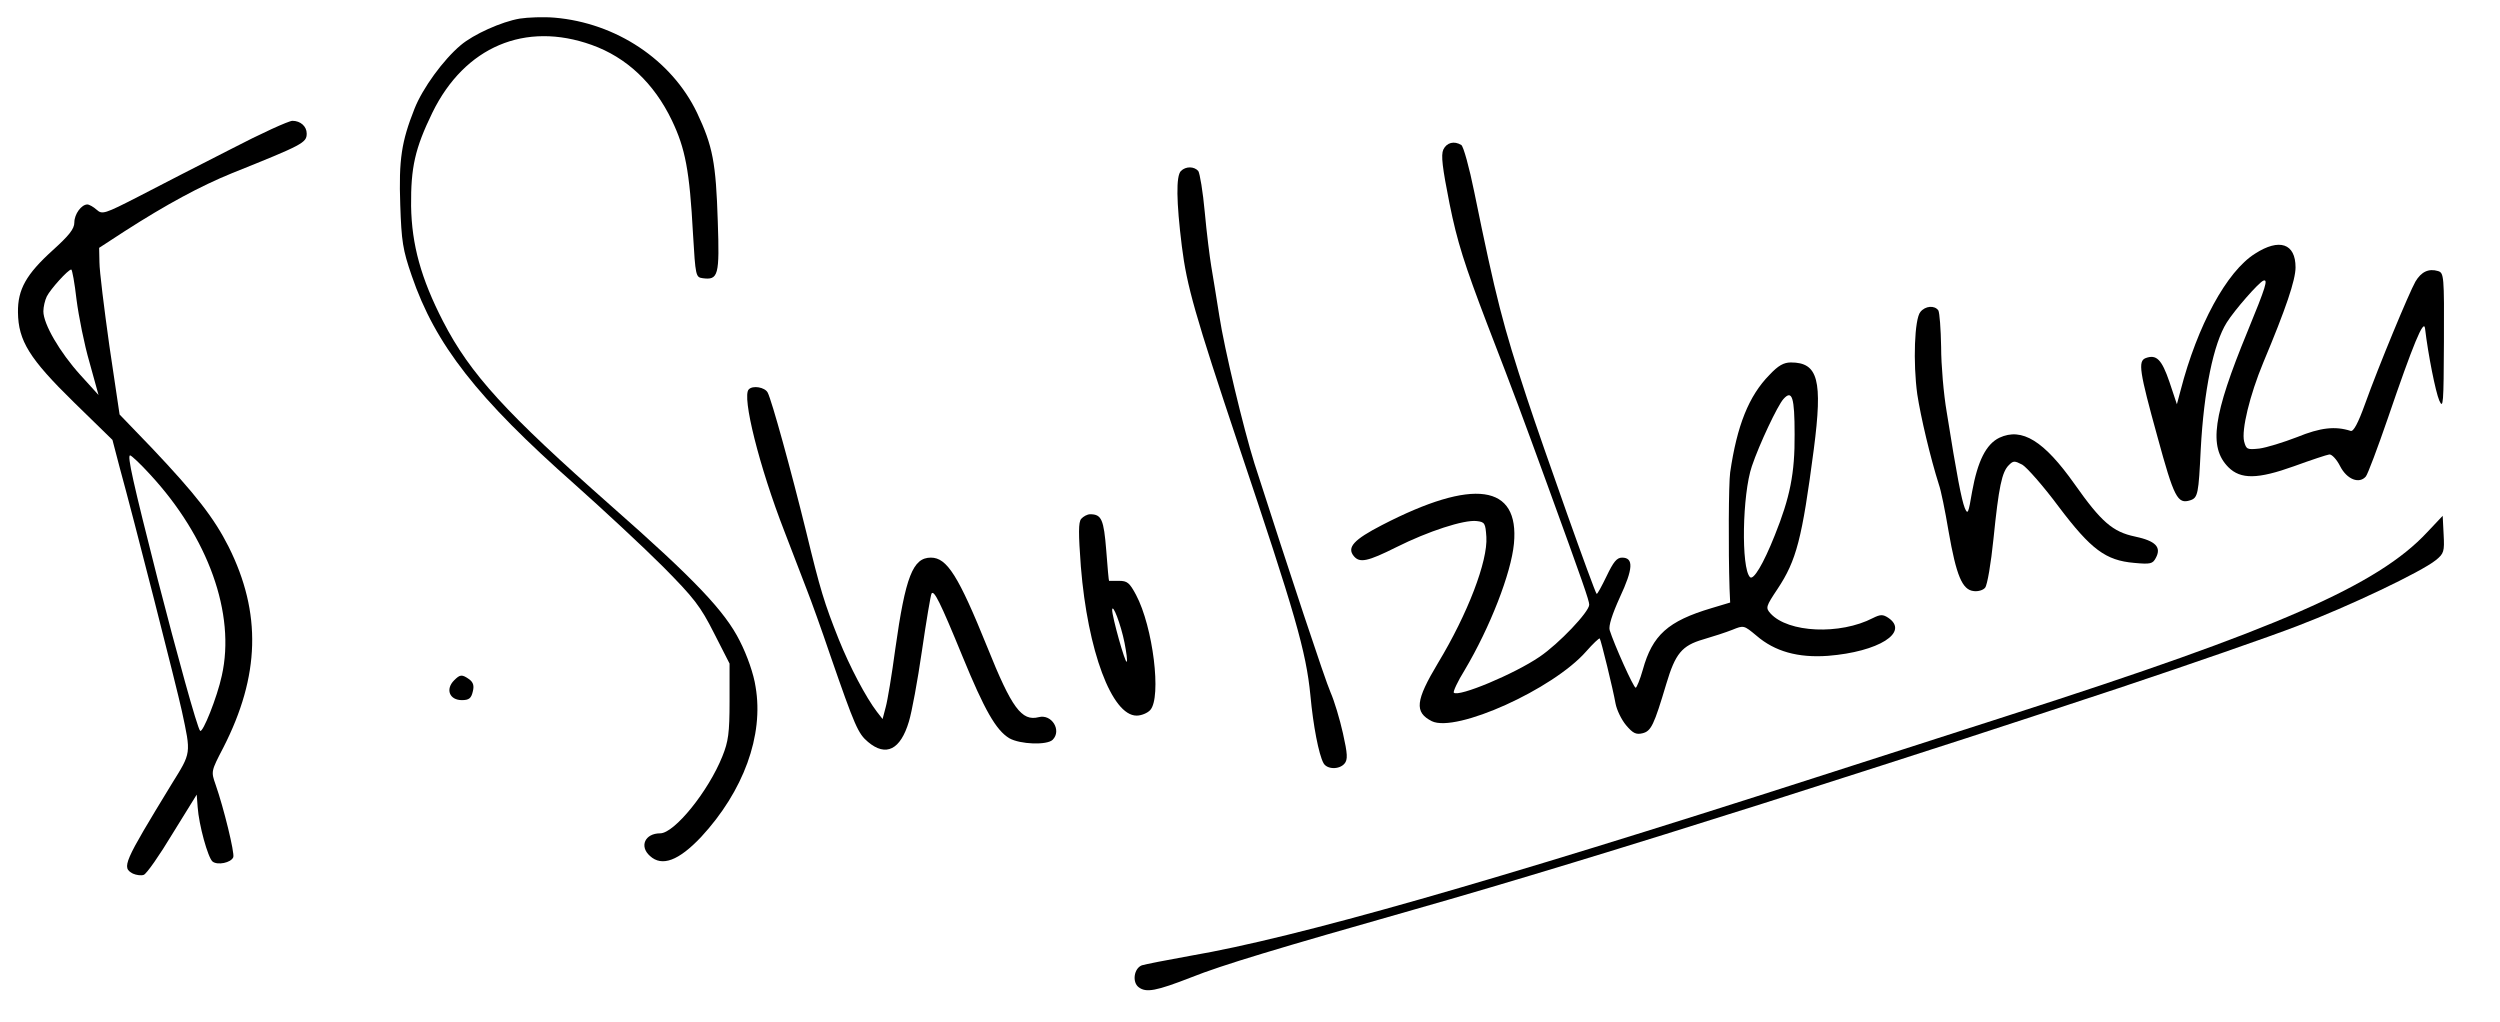 <?xml version="1.0" standalone="no"?>
<!DOCTYPE svg PUBLIC "-//W3C//DTD SVG 20010904//EN"
 "http://www.w3.org/TR/2001/REC-SVG-20010904/DTD/svg10.dtd">
<svg version="1.0" xmlns="http://www.w3.org/2000/svg"
 width="807pt" height="330pt" viewBox="0 0 807 330"
 preserveAspectRatio="xMidYMid meet">

<g transform="translate(0,330) scale(0.1,-0.1)"
fill="#000000" stroke="none">
<path d="M1678 3240 c-59 -10 -150 -51 -191 -86 -56 -47 -123 -139 -149 -205
-42 -106 -51 -164 -46 -310 4 -118 8 -145 37 -229 76 -222 210 -394 528 -675
92 -82 220 -201 283 -264 101 -102 121 -128 165 -215 l50 -98 0 -122 c0 -102
-4 -130 -23 -177 -45 -113 -155 -249 -201 -249 -49 0 -68 -42 -33 -73 39 -36
93 -15 165 61 137 148 203 328 176 485 -6 41 -27 101 -51 148 -48 96 -146 199
-413 434 -342 302 -457 427 -545 598 -71 138 -101 247 -103 372 -1 124 12 185
69 302 104 212 299 295 514 218 112 -40 201 -123 259 -244 43 -90 57 -161 68
-366 8 -136 9 -140 31 -143 51 -7 55 9 49 183 -6 190 -16 243 -67 351 -82 171
-261 290 -460 307 -36 3 -86 1 -112 -3z"/>
<path d="M744 2818 c-99 -50 -232 -119 -296 -152 -111 -57 -118 -59 -136 -43
-10 9 -24 17 -30 17 -19 0 -42 -31 -42 -58 0 -21 -17 -42 -70 -90 -85 -77
-113 -126 -112 -200 1 -92 37 -150 180 -290 l125 -122 23 -88 c45 -163 186
-717 201 -787 30 -140 31 -133 -33 -236 -156 -256 -162 -269 -125 -289 11 -5
27 -7 35 -4 9 3 51 63 93 133 l78 126 3 -40 c4 -58 33 -163 48 -176 16 -13 60
-4 67 14 5 13 -31 160 -57 234 -15 43 -15 43 25 120 118 231 124 434 17 648
-47 93 -106 169 -248 319 l-104 108 -33 222 c-17 121 -32 242 -32 269 l-1 47
83 54 c134 86 243 145 346 187 229 92 241 98 241 128 0 23 -20 41 -46 41 -12
0 -102 -41 -200 -92z m-497 -485 c7 -54 25 -145 42 -203 l29 -105 -59 65 c-66
73 -119 164 -119 205 0 14 5 36 11 48 12 24 69 87 79 87 3 0 11 -44 17 -97z
m237 -564 c188 -203 277 -450 232 -650 -15 -70 -62 -187 -70 -178 -9 8 -76
252 -137 489 -80 315 -99 400 -89 400 4 0 33 -27 64 -61z"/>
<path d="M4659 2817 c-8 -18 -3 -58 20 -174 25 -124 48 -196 122 -390 93 -241
109 -285 194 -518 116 -319 135 -374 135 -387 0 -23 -98 -126 -160 -168 -82
-56 -262 -131 -277 -116 -3 3 12 36 35 73 82 138 150 313 159 408 18 192 -130
213 -426 60 -91 -47 -114 -72 -91 -100 19 -23 44 -18 138 29 102 51 218 89
259 84 26 -3 28 -7 31 -51 5 -78 -60 -248 -156 -407 -73 -122 -77 -159 -20
-188 78 -38 391 103 498 225 22 25 42 44 44 42 4 -5 43 -164 51 -210 4 -21 19
-52 34 -70 22 -26 32 -31 53 -26 28 7 37 26 77 160 29 97 50 123 119 143 31 9
74 23 94 31 37 15 37 15 78 -19 59 -51 134 -72 231 -65 163 13 264 76 194 123
-17 11 -25 11 -49 -1 -106 -55 -274 -48 -331 15 -16 18 -15 22 23 79 61 92 79
161 117 451 29 223 14 280 -74 280 -23 0 -41 -10 -69 -40 -67 -68 -105 -164
-127 -315 -5 -35 -6 -250 -2 -375 l2 -45 -60 -18 c-141 -42 -191 -87 -222
-199 -9 -32 -20 -58 -23 -58 -7 0 -70 141 -84 186 -4 13 8 51 33 106 43 92 45
128 7 128 -17 0 -28 -14 -50 -60 -16 -33 -30 -59 -32 -57 -7 6 -174 477 -225
632 -77 234 -100 322 -170 665 -16 79 -35 148 -42 152 -23 14 -47 8 -58 -15z
m1134 -919 c1 -126 -15 -204 -64 -326 -37 -93 -69 -146 -80 -135 -29 29 -25
267 6 358 24 71 83 196 102 217 28 31 36 6 36 -114z"/>
<path d="M3812 2748 c-16 -16 -15 -98 3 -243 16 -128 42 -220 184 -645 182
-542 217 -662 231 -805 9 -98 27 -190 42 -218 11 -21 51 -22 68 -2 11 13 10
31 -5 98 -10 45 -28 105 -40 132 -18 41 -131 382 -246 740 -35 112 -97 370
-113 475 -9 58 -21 130 -26 160 -5 30 -15 109 -21 175 -6 66 -16 126 -21 133
-13 15 -40 16 -56 0z"/>
<path d="M7279 2481 c-91 -57 -186 -232 -240 -441 l-12 -45 -24 72 c-25 73
-42 90 -77 77 -25 -10 -20 -43 38 -253 54 -198 65 -219 106 -206 25 8 27 21
34 165 10 188 41 341 84 409 25 40 103 129 118 135 16 6 9 -18 -51 -164 -112
-272 -126 -373 -62 -438 40 -40 95 -39 212 3 55 20 106 37 114 38 8 1 24 -16
35 -38 22 -43 62 -58 83 -33 6 7 38 92 71 188 82 240 116 322 120 290 10 -85
34 -205 46 -233 13 -29 14 -11 15 190 1 213 0 222 -19 228 -30 9 -54 -2 -73
-34 -20 -35 -119 -273 -163 -396 -22 -61 -37 -89 -46 -86 -50 16 -97 11 -173
-20 -44 -17 -99 -34 -122 -37 -39 -4 -42 -3 -49 23 -9 37 18 149 62 255 73
174 104 266 104 307 0 77 -52 95 -131 44z"/>
<path d="M6199 2293 c-19 -22 -24 -164 -10 -266 11 -72 42 -204 70 -292 6 -16
20 -84 31 -150 25 -143 44 -189 81 -193 14 -2 31 3 37 11 7 8 19 79 27 158 17
167 27 216 50 238 14 14 18 14 43 1 15 -9 68 -69 117 -135 105 -139 152 -174
244 -182 53 -5 60 -3 70 16 19 35 -1 55 -67 69 -72 15 -109 47 -195 169 -99
140 -170 184 -243 150 -43 -21 -70 -75 -88 -174 -12 -71 -14 -76 -24 -52 -10
26 -25 101 -58 309 -10 58 -18 152 -18 210 -1 58 -5 111 -9 118 -12 17 -42 15
-58 -5z"/>
<path d="M2417 2043 c-23 -22 34 -250 115 -458 27 -71 60 -157 73 -190 13 -33
47 -127 75 -210 80 -231 90 -253 122 -280 58 -49 105 -25 132 66 9 29 28 131
42 228 14 96 28 179 31 185 8 12 27 -25 100 -203 71 -173 108 -238 151 -264
35 -20 122 -23 140 -5 30 30 -3 84 -45 73 -55 -14 -87 29 -166 226 -93 230
-130 289 -182 289 -58 0 -82 -60 -115 -295 -11 -82 -25 -167 -31 -188 l-10
-38 -18 23 c-36 47 -88 146 -123 233 -47 118 -60 160 -106 350 -48 195 -111
424 -124 448 -9 17 -48 24 -61 10z"/>
<path d="M3490 1625 c-9 -11 -9 -46 -1 -154 22 -272 100 -481 180 -481 15 0
35 8 44 18 37 41 9 269 -46 372 -21 39 -28 45 -55 45 -18 0 -32 0 -32 0 -1 0
-5 44 -9 98 -8 100 -15 117 -52 117 -9 0 -22 -7 -29 -15z m140 -400 c6 -31 10
-59 7 -61 -5 -6 -47 145 -47 167 1 24 28 -46 40 -106z"/>
<path d="M7835 1582 c-159 -171 -484 -313 -1350 -591 -209 -67 -490 -158 -625
-201 -1050 -338 -1678 -517 -2016 -575 -78 -14 -149 -28 -158 -31 -26 -10 -32
-55 -10 -71 24 -18 56 -12 169 32 100 40 277 93 720 219 303 86 693 205 1125
342 607 194 763 245 1150 373 228 76 487 166 575 200 168 64 401 175 448 213
26 21 28 28 25 83 l-3 60 -50 -53z"/>
<path d="M1466 1104 c-29 -29 -15 -64 25 -64 23 0 30 6 35 27 5 19 2 30 -11
40 -24 17 -30 16 -49 -3z"/>
</g>
</svg>
